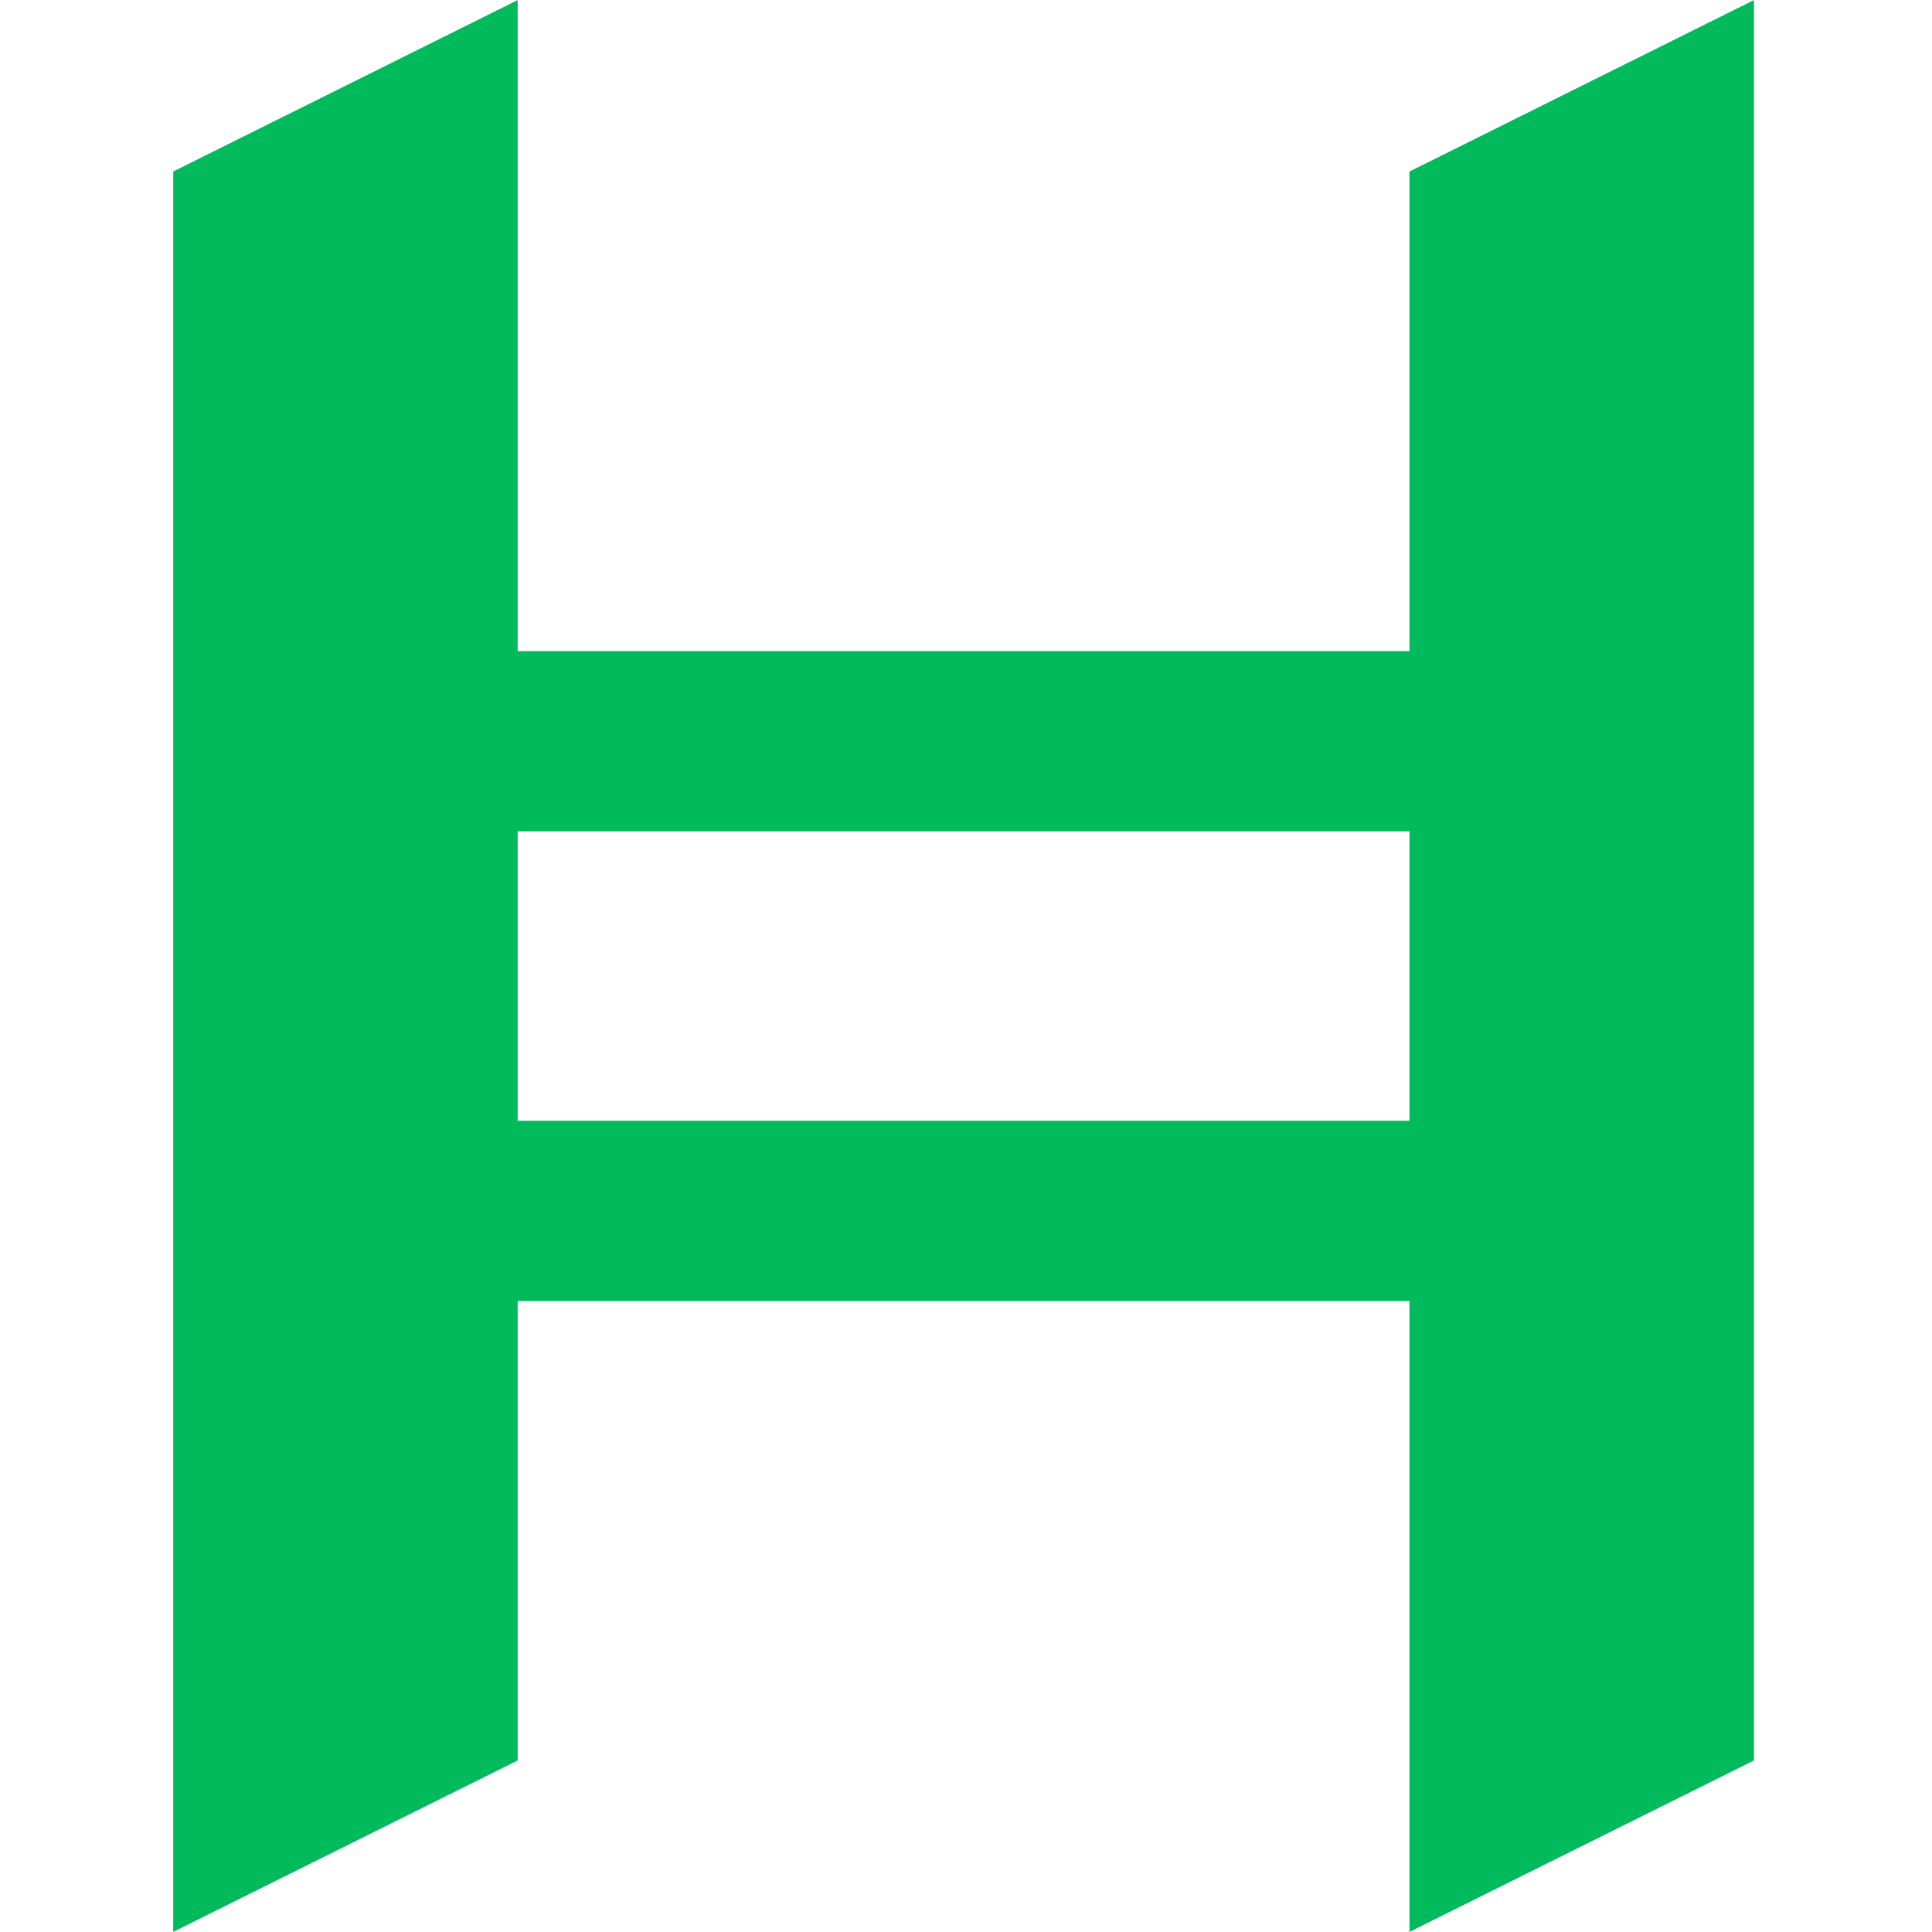 <svg xmlns="http://www.w3.org/2000/svg" xml:space="preserve" style="fill-rule:evenodd;clip-rule:evenodd;stroke-linejoin:round;stroke-miterlimit:2" viewBox="0 0 320 320"><path d="M0-.246v19.451h-59.95V-.246H0Zm0-44.358v32.24h-59.95v-43.763l-23.154 11.523V73.731l23.154-11.524V31.323H0v42.408l23.154-11.524V-56.127L0-44.604Z" style="fill:#00ba5b;fill-rule:nonzero" transform="translate(233.459 138.31)scale(2.464)"/></svg>